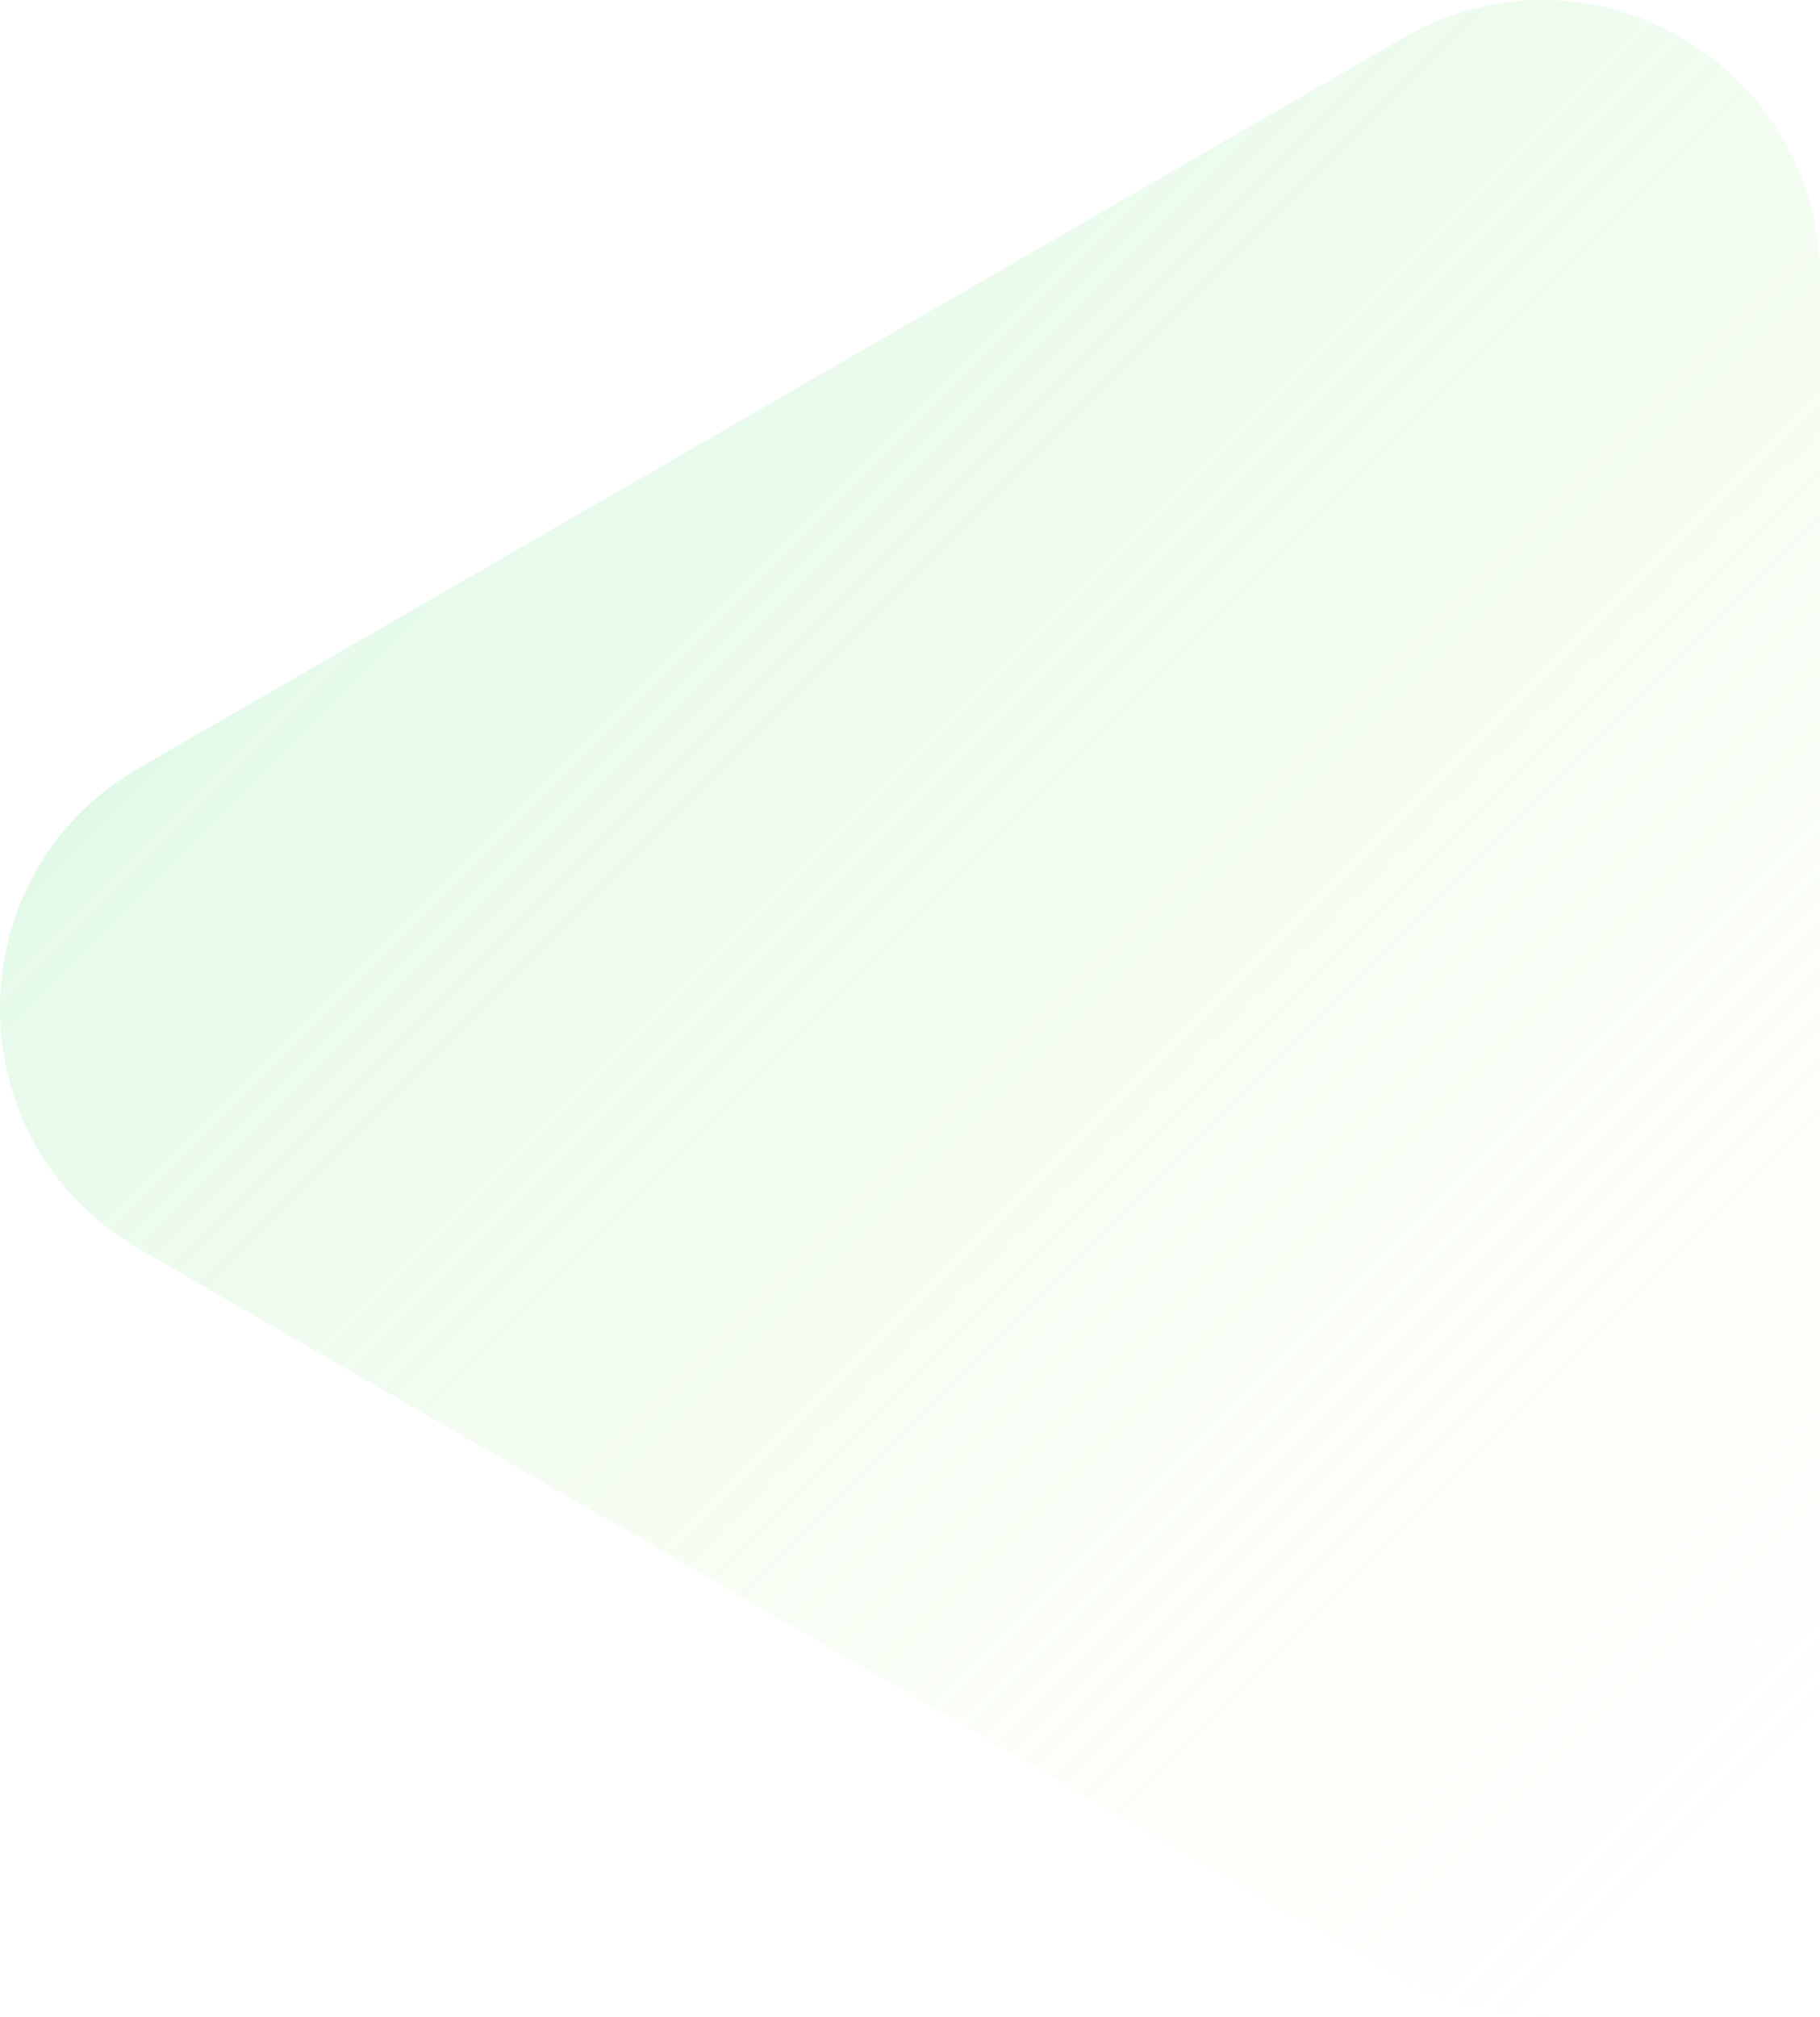 <svg id="图层_1" data-name="图层 1" xmlns="http://www.w3.org/2000/svg" xmlns:xlink="http://www.w3.org/1999/xlink" viewBox="0 0 787.3 872.32"><defs><style>.cls-1{fill:url(#未命名的渐变_102);}</style><linearGradient id="未命名的渐变_102" x1="852.35" y1="736.91" x2="250.86" y2="135.42" gradientUnits="userSpaceOnUse"><stop offset="0" stop-color="#e5ff9f" stop-opacity="0"/><stop offset="0.97" stop-color="#9bebae" stop-opacity="0.25"/><stop offset="1" stop-color="#98eaaf" stop-opacity="0.3"/></linearGradient></defs><title>green-bg</title><path class="cls-1" d="M60,540.08l547.3,316c80,46.18,180-11.55,180-103.93v-632c0-92.38-100-150.11-180-103.92L60,332.24C-20,378.43-20,493.9,60,540.08Z"/></svg>